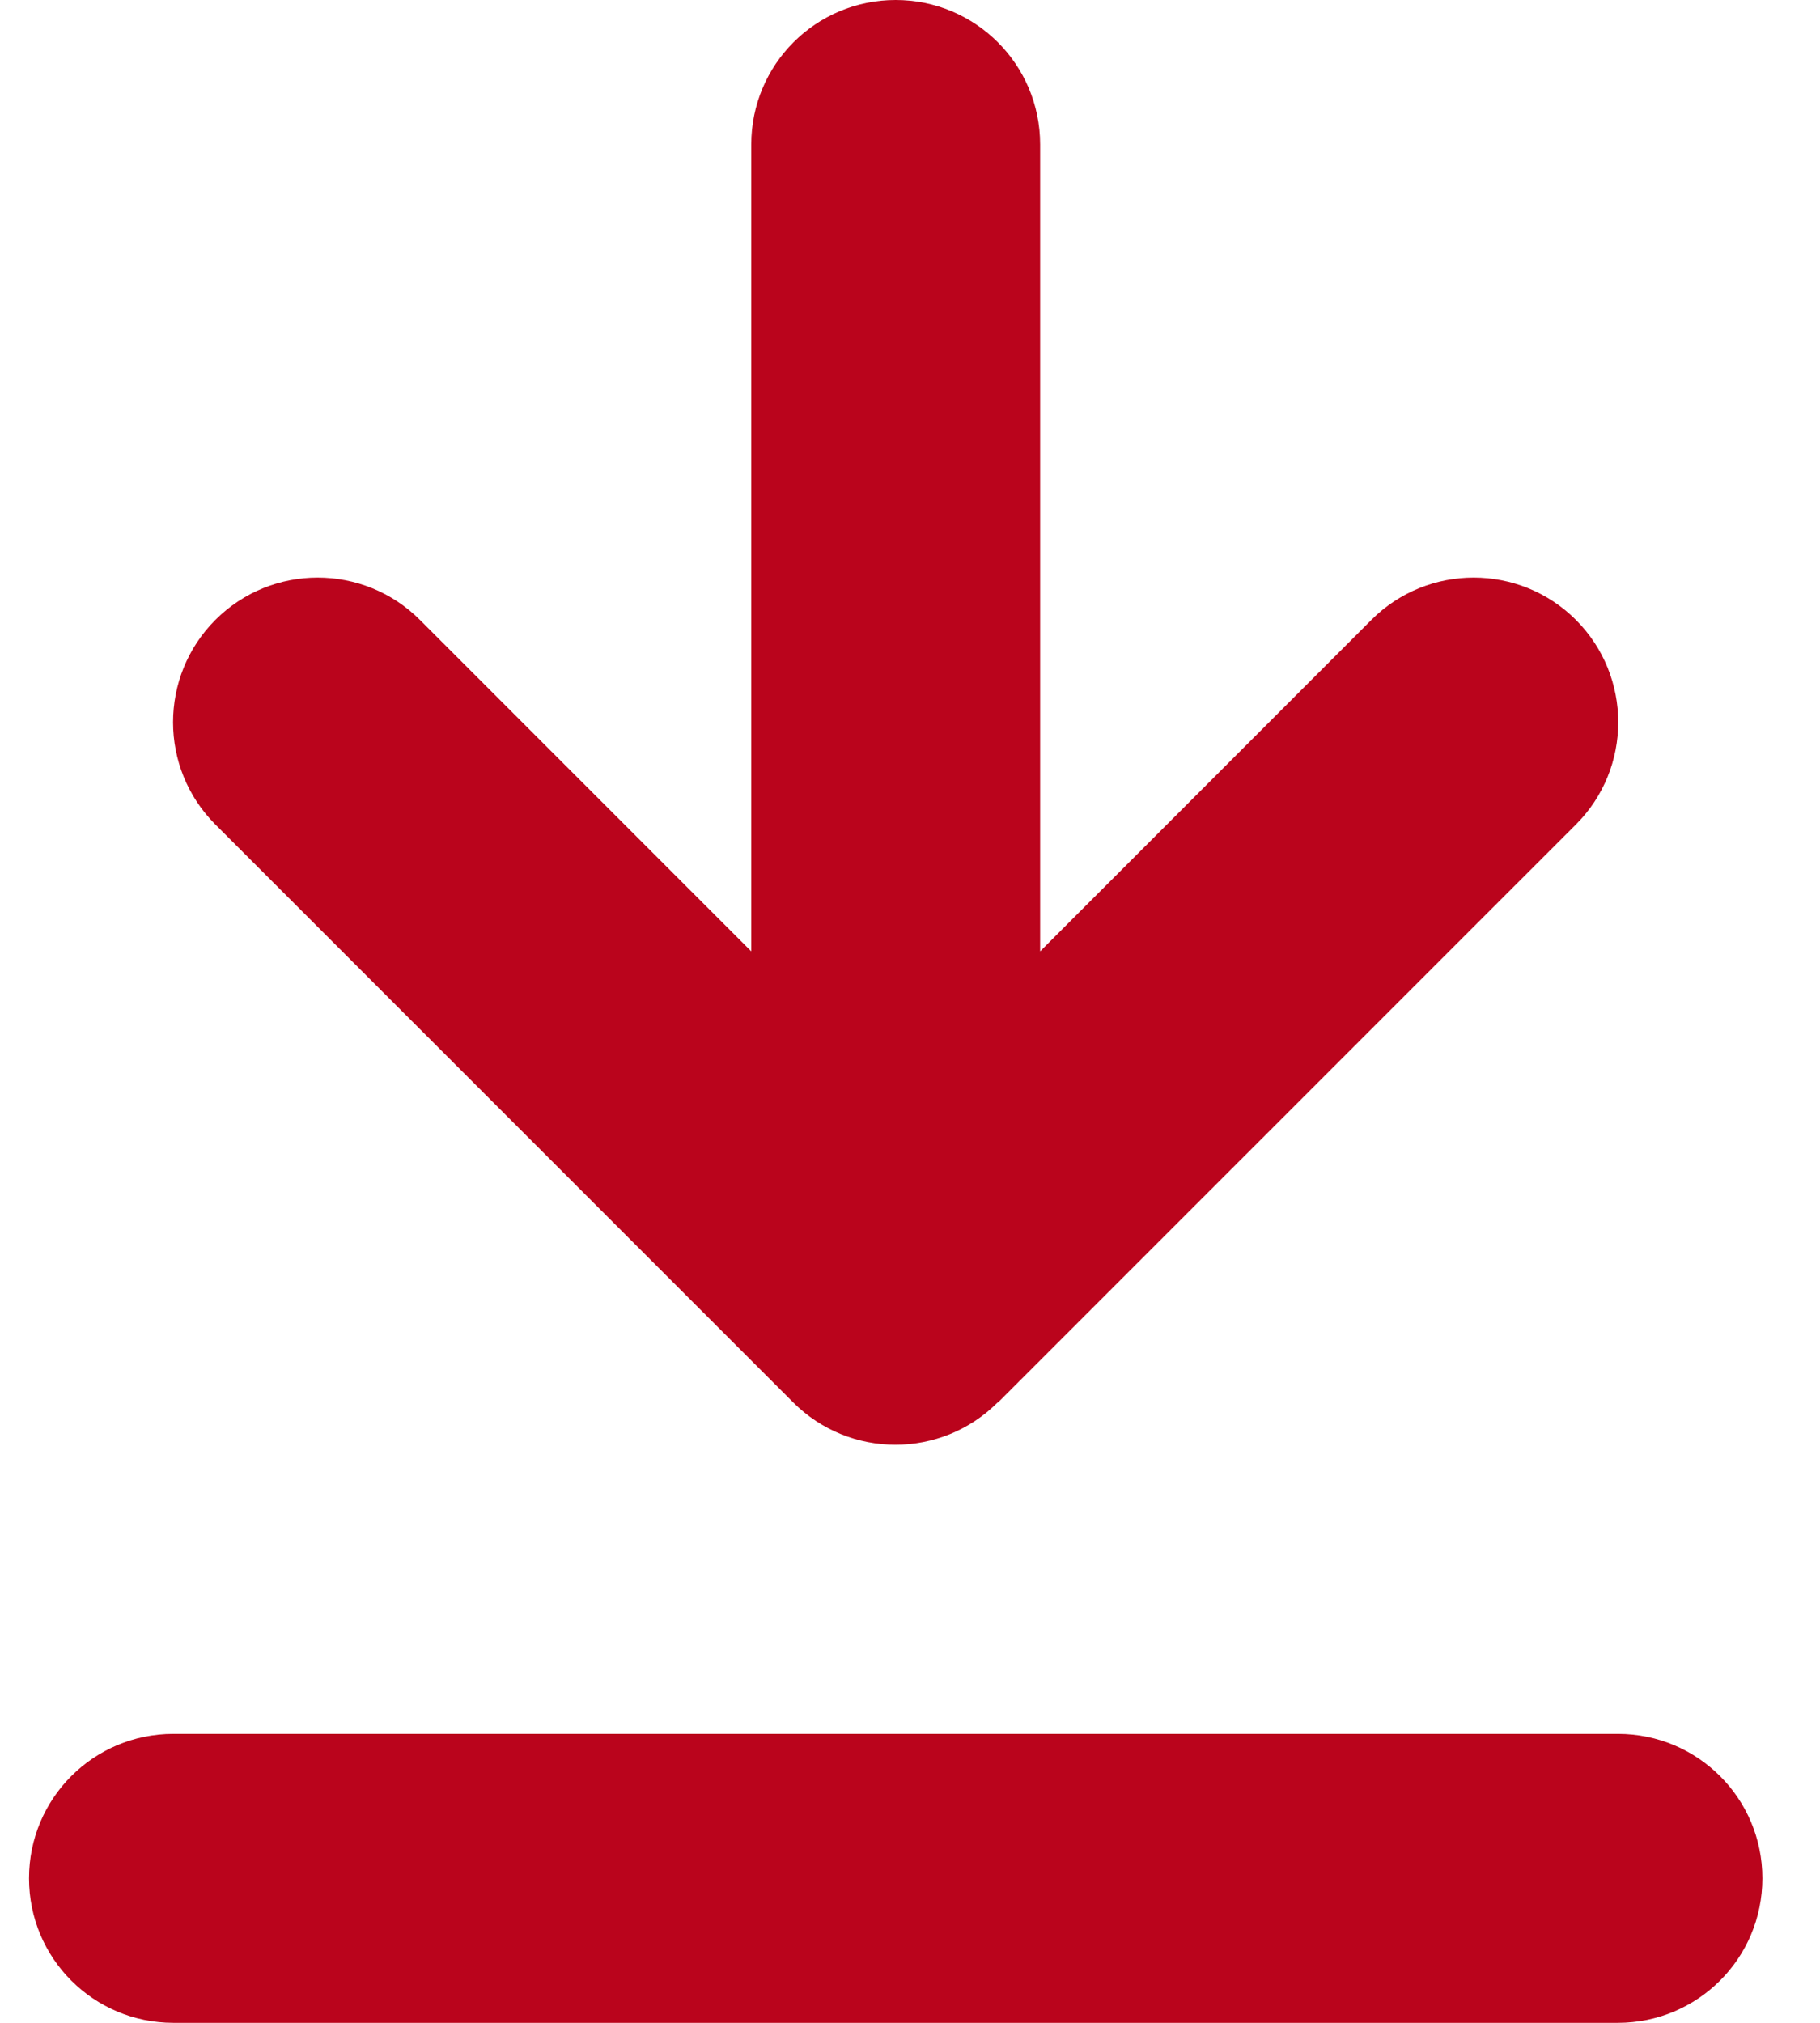 <?xml version="1.0" encoding="UTF-8" standalone="no"?><!DOCTYPE svg PUBLIC "-//W3C//DTD SVG 1.1//EN" "http://www.w3.org/Graphics/SVG/1.1/DTD/svg11.dtd"><svg width="100%" height="100%" viewBox="0 0 18 20" version="1.1" xmlns="http://www.w3.org/2000/svg" xmlns:xlink="http://www.w3.org/1999/xlink" xml:space="preserve" xmlns:serif="http://www.serif.com/" style="fill-rule:evenodd;clip-rule:evenodd;stroke-linejoin:round;stroke-miterlimit:2;"><path id="icon_download_rood" d="M1.715,20c-0.79,0 -1.428,-0.638 -1.428,-1.429c-0,-0.79 0.638,-1.428 1.428,-1.428l14.286,-0c0.79,-0 1.429,0.638 1.429,1.428c-0,0.791 -0.639,1.429 -1.429,1.429l-14.286,0Zm8.152,-6.134c-0.558,0.558 -1.464,0.558 -2.022,0l-5.715,-5.714c-0.558,-0.558 -0.558,-1.464 0,-2.023c0.558,-0.558 1.465,-0.558 2.023,0l3.277,3.277l-0,-7.977c-0,-0.791 0.638,-1.429 1.428,-1.429c0.79,0 1.429,0.638 1.429,1.429l-0,7.977l3.276,-3.277c0.558,-0.558 1.465,-0.558 2.023,0c0.558,0.559 0.558,1.465 -0,2.023l-5.715,5.714l-0.004,0Z" style="fill:#ba041c;fill-rule:nonzero;"/></svg>
